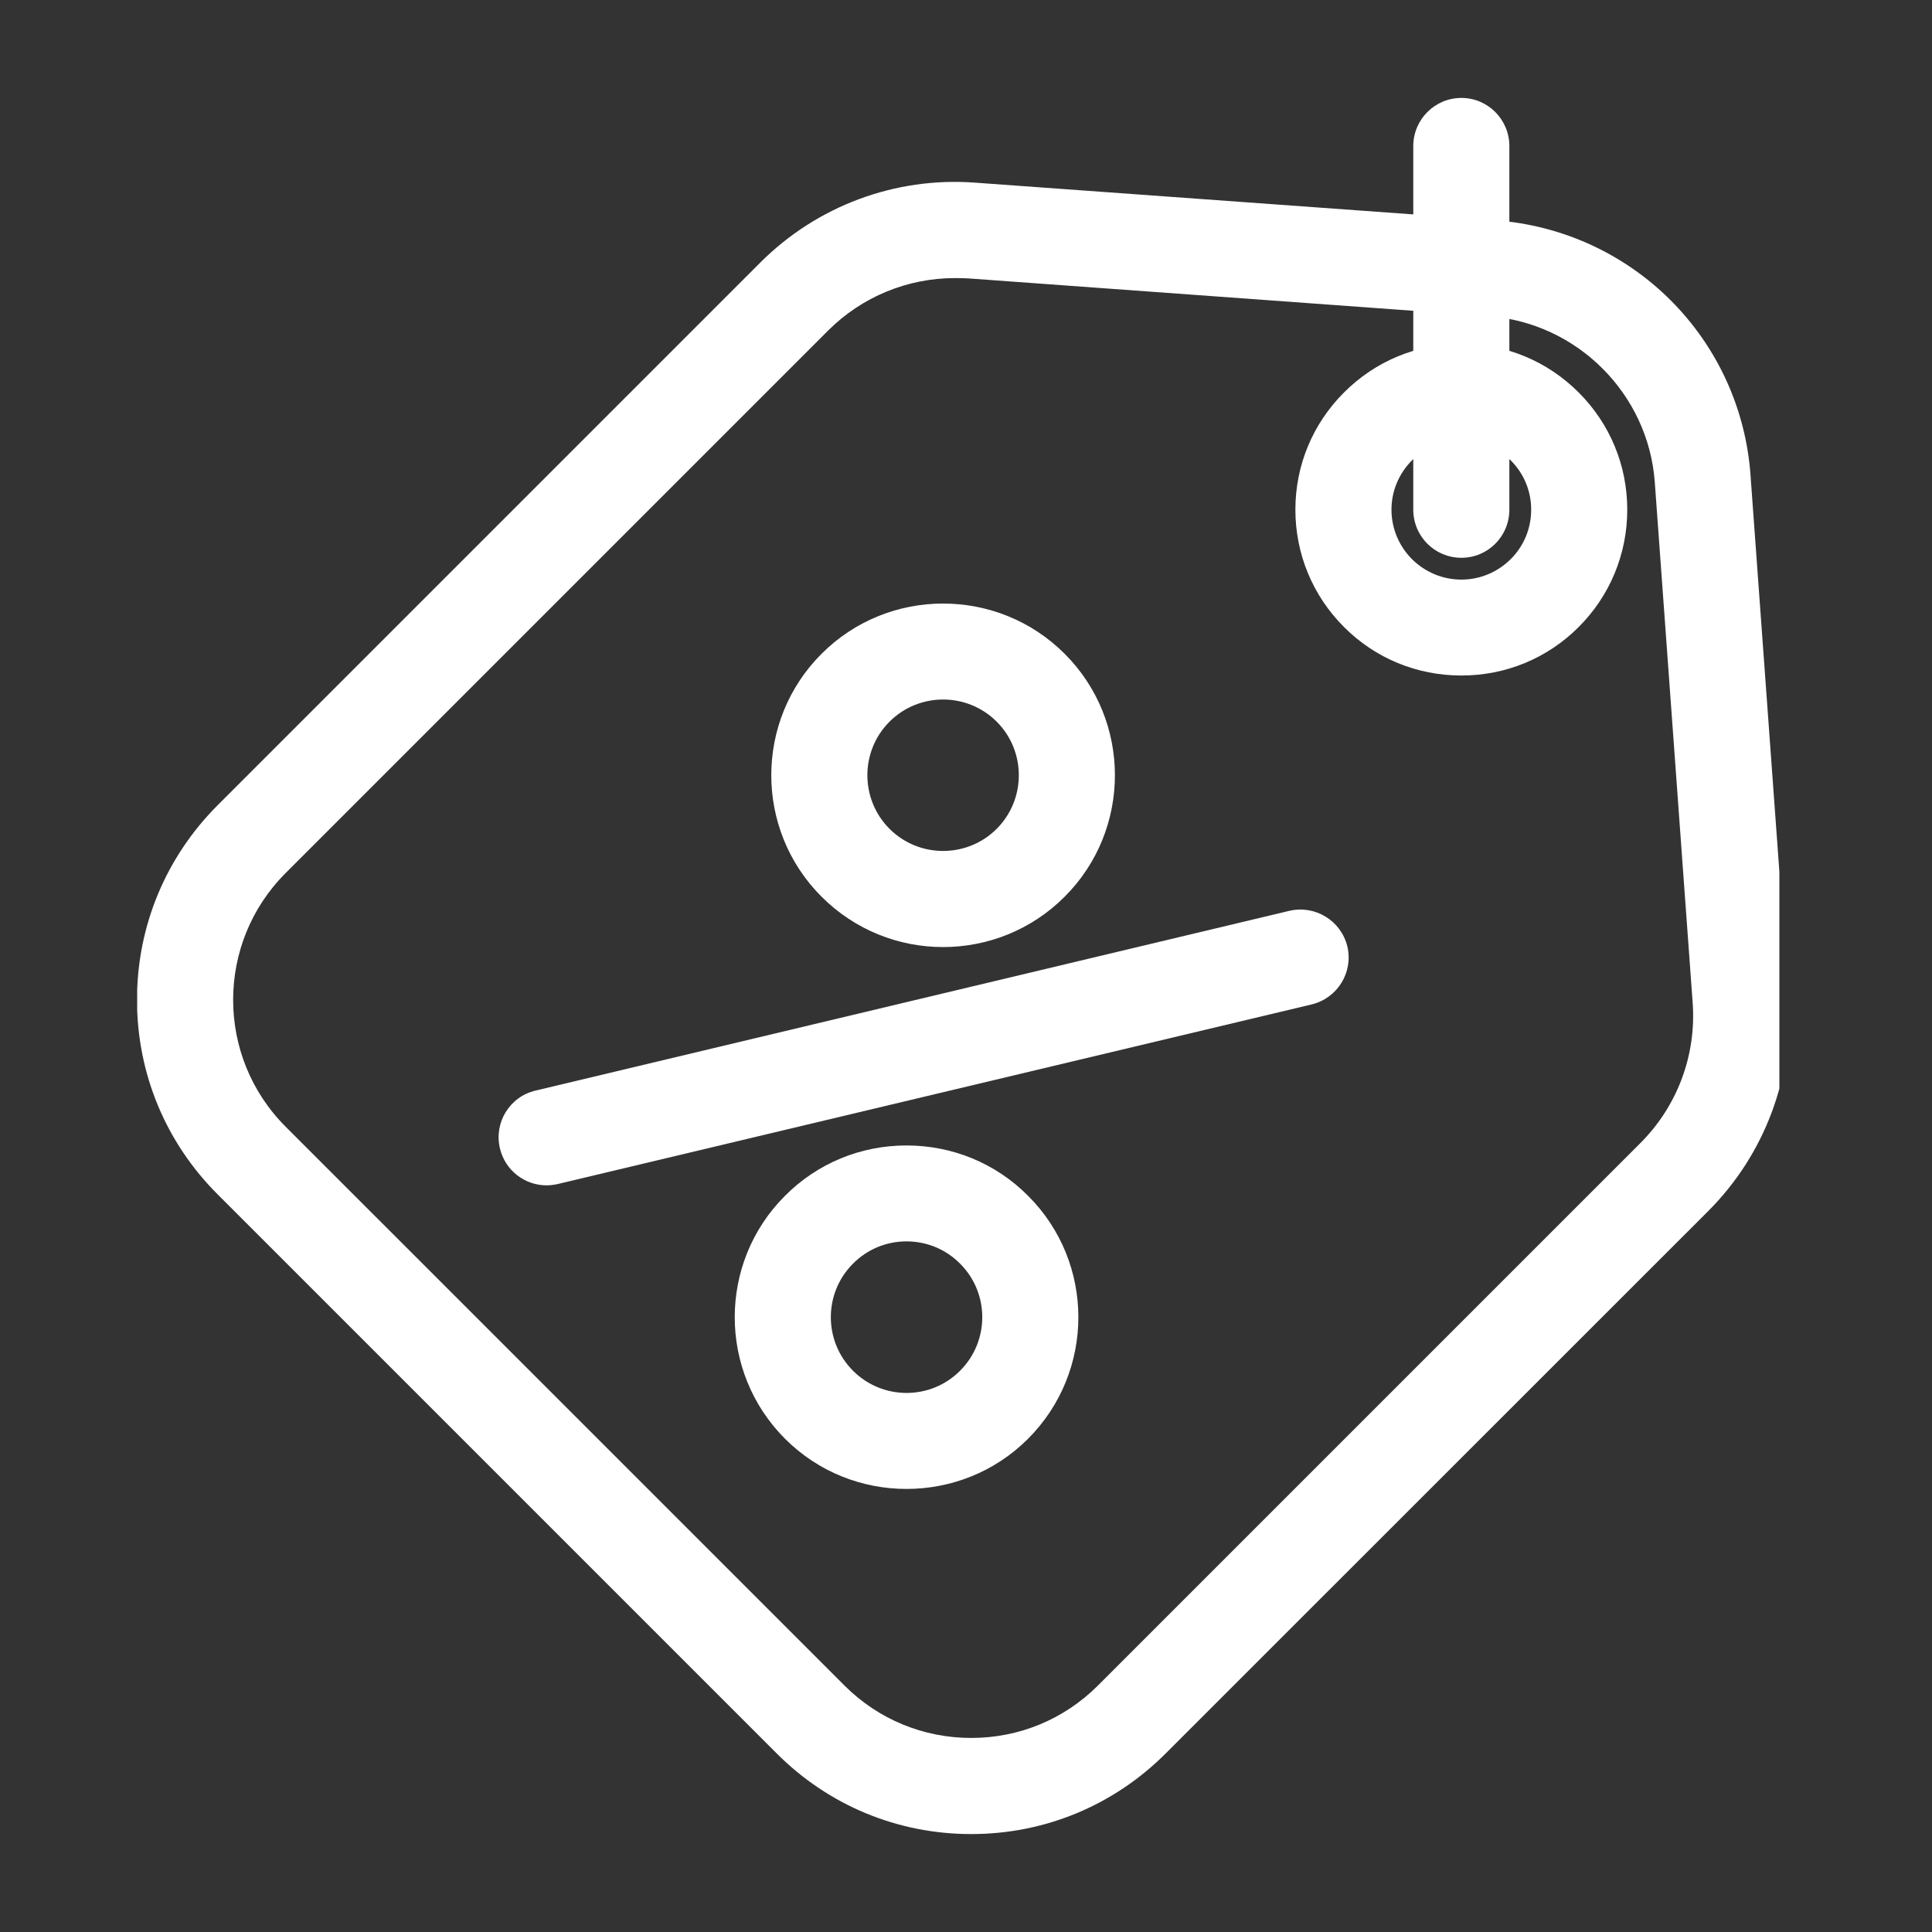 <svg xmlns="http://www.w3.org/2000/svg" xmlns:xlink="http://www.w3.org/1999/xlink" width="60" zoomAndPan="magnify" viewBox="0 0 45 45" height="60" preserveAspectRatio="xMidYMid meet" version="1.0"><rect x="0" y="0" width="45" height="45" fill="#333333" stroke="none"/><defs><clipPath id="b206495fb0"><path d="M 3.195 4 L 41.445 4 L 41.445 42.75 L 3.195 42.75 Z M 3.195 4 " clip-rule="nonzero"/></clipPath><clipPath id="7471fbe7df"><path d="M 32 2.25 L 36 2.25 L 36 13 L 32 13 Z M 32 2.25 " clip-rule="nonzero"/></clipPath></defs><g clip-path="url(#b206495fb0)"><path fill="#ffffff" d="M 22.621 42.719 C 20.906 42.719 19.297 42.051 18.086 40.836 L 5.074 27.824 C 3.859 26.613 3.191 25.004 3.191 23.289 C 3.191 21.574 3.859 19.965 5.074 18.75 L 17.707 6.117 C 19.027 4.797 20.848 4.117 22.707 4.254 L 34.84 5.133 C 36.379 5.246 37.824 5.906 38.914 6.996 C 40.004 8.086 40.664 9.531 40.773 11.07 L 41.656 23.203 C 41.789 25.062 41.109 26.883 39.793 28.203 L 27.156 40.836 C 25.945 42.051 24.336 42.719 22.621 42.719 Z M 22.242 6.477 C 21.141 6.477 20.078 6.91 19.289 7.699 L 6.652 20.336 C 5.023 21.965 5.023 24.613 6.652 26.242 L 19.668 39.258 C 20.457 40.047 21.508 40.48 22.621 40.48 C 23.738 40.48 24.785 40.047 25.574 39.258 L 38.211 26.621 C 39.07 25.762 39.512 24.574 39.426 23.363 L 38.543 11.23 C 38.395 9.176 36.734 7.516 34.68 7.367 L 22.547 6.484 C 22.445 6.48 22.344 6.477 22.242 6.477 Z M 22.242 6.477 " fill-opacity="1" fill-rule="nonzero"/></g><path fill="#ffffff" d="M 21.965 22.059 C 20.941 22.059 19.918 21.668 19.137 20.887 C 17.574 19.328 17.574 16.785 19.137 15.227 C 20.695 13.668 23.238 13.668 24.797 15.227 C 26.359 16.785 26.359 19.328 24.797 20.887 C 24.016 21.668 22.992 22.059 21.965 22.059 Z M 21.965 16.293 C 21.516 16.293 21.062 16.465 20.719 16.809 C 20.031 17.496 20.031 18.617 20.719 19.305 C 21.406 19.992 22.527 19.992 23.215 19.305 C 23.902 18.617 23.902 17.496 23.215 16.809 C 22.871 16.465 22.418 16.293 21.965 16.293 Z M 21.965 16.293 " fill-opacity="1" fill-rule="nonzero"/><path fill="#ffffff" d="M 21.113 34.68 C 20.09 34.68 19.066 34.293 18.285 33.512 C 16.723 31.949 16.723 29.41 18.285 27.852 C 19.039 27.094 20.047 26.68 21.113 26.68 C 22.184 26.68 23.191 27.094 23.945 27.852 C 25.508 29.41 25.508 31.949 23.945 33.512 C 23.164 34.293 22.141 34.68 21.113 34.68 Z M 21.113 28.914 C 20.645 28.914 20.199 29.098 19.867 29.434 C 19.18 30.121 19.18 31.238 19.867 31.926 C 20.555 32.617 21.676 32.617 22.363 31.926 C 23.051 31.238 23.051 30.121 22.363 29.434 C 22.031 29.098 21.586 28.914 21.113 28.914 Z M 21.113 28.914 " fill-opacity="1" fill-rule="nonzero"/><path fill="#ffffff" d="M 12.73 27.609 C 12.223 27.609 11.766 27.262 11.645 26.75 C 11.5 26.148 11.871 25.543 12.473 25.402 L 30.031 21.215 C 30.633 21.074 31.238 21.445 31.383 22.047 C 31.523 22.648 31.152 23.25 30.551 23.395 L 12.992 27.578 C 12.902 27.598 12.816 27.609 12.73 27.609 Z M 12.73 27.609 " fill-opacity="1" fill-rule="nonzero"/><path fill="#ffffff" d="M 34.039 15.734 C 33.004 15.734 32.035 15.336 31.305 14.605 C 30.574 13.875 30.172 12.902 30.172 11.871 C 30.172 10.84 30.574 9.871 31.305 9.141 C 32.035 8.41 33.004 8.008 34.039 8.008 C 35.07 8.008 36.039 8.41 36.77 9.141 C 37.5 9.871 37.902 10.84 37.902 11.871 C 37.902 12.902 37.5 13.875 36.77 14.605 C 36.039 15.336 35.07 15.734 34.039 15.734 Z M 34.039 10.246 C 33.602 10.246 33.195 10.414 32.887 10.723 C 32.582 11.031 32.41 11.438 32.41 11.871 C 32.41 12.305 32.582 12.715 32.887 13.023 C 33.195 13.328 33.602 13.5 34.039 13.5 C 34.473 13.5 34.879 13.328 35.188 13.023 C 35.496 12.715 35.664 12.305 35.664 11.871 C 35.664 11.438 35.496 11.031 35.188 10.723 C 34.879 10.414 34.473 10.246 34.039 10.246 Z M 34.039 10.246 " fill-opacity="1" fill-rule="nonzero"/><g clip-path="url(#7471fbe7df)"><path fill="#ffffff" d="M 34.039 12.992 C 33.418 12.992 32.918 12.492 32.918 11.871 L 32.918 3.402 C 32.918 2.785 33.418 2.281 34.039 2.281 C 34.656 2.281 35.156 2.785 35.156 3.402 L 35.156 11.871 C 35.156 12.492 34.656 12.992 34.039 12.992 Z M 34.039 12.992 " fill-opacity="1" fill-rule="nonzero"/></g></svg>